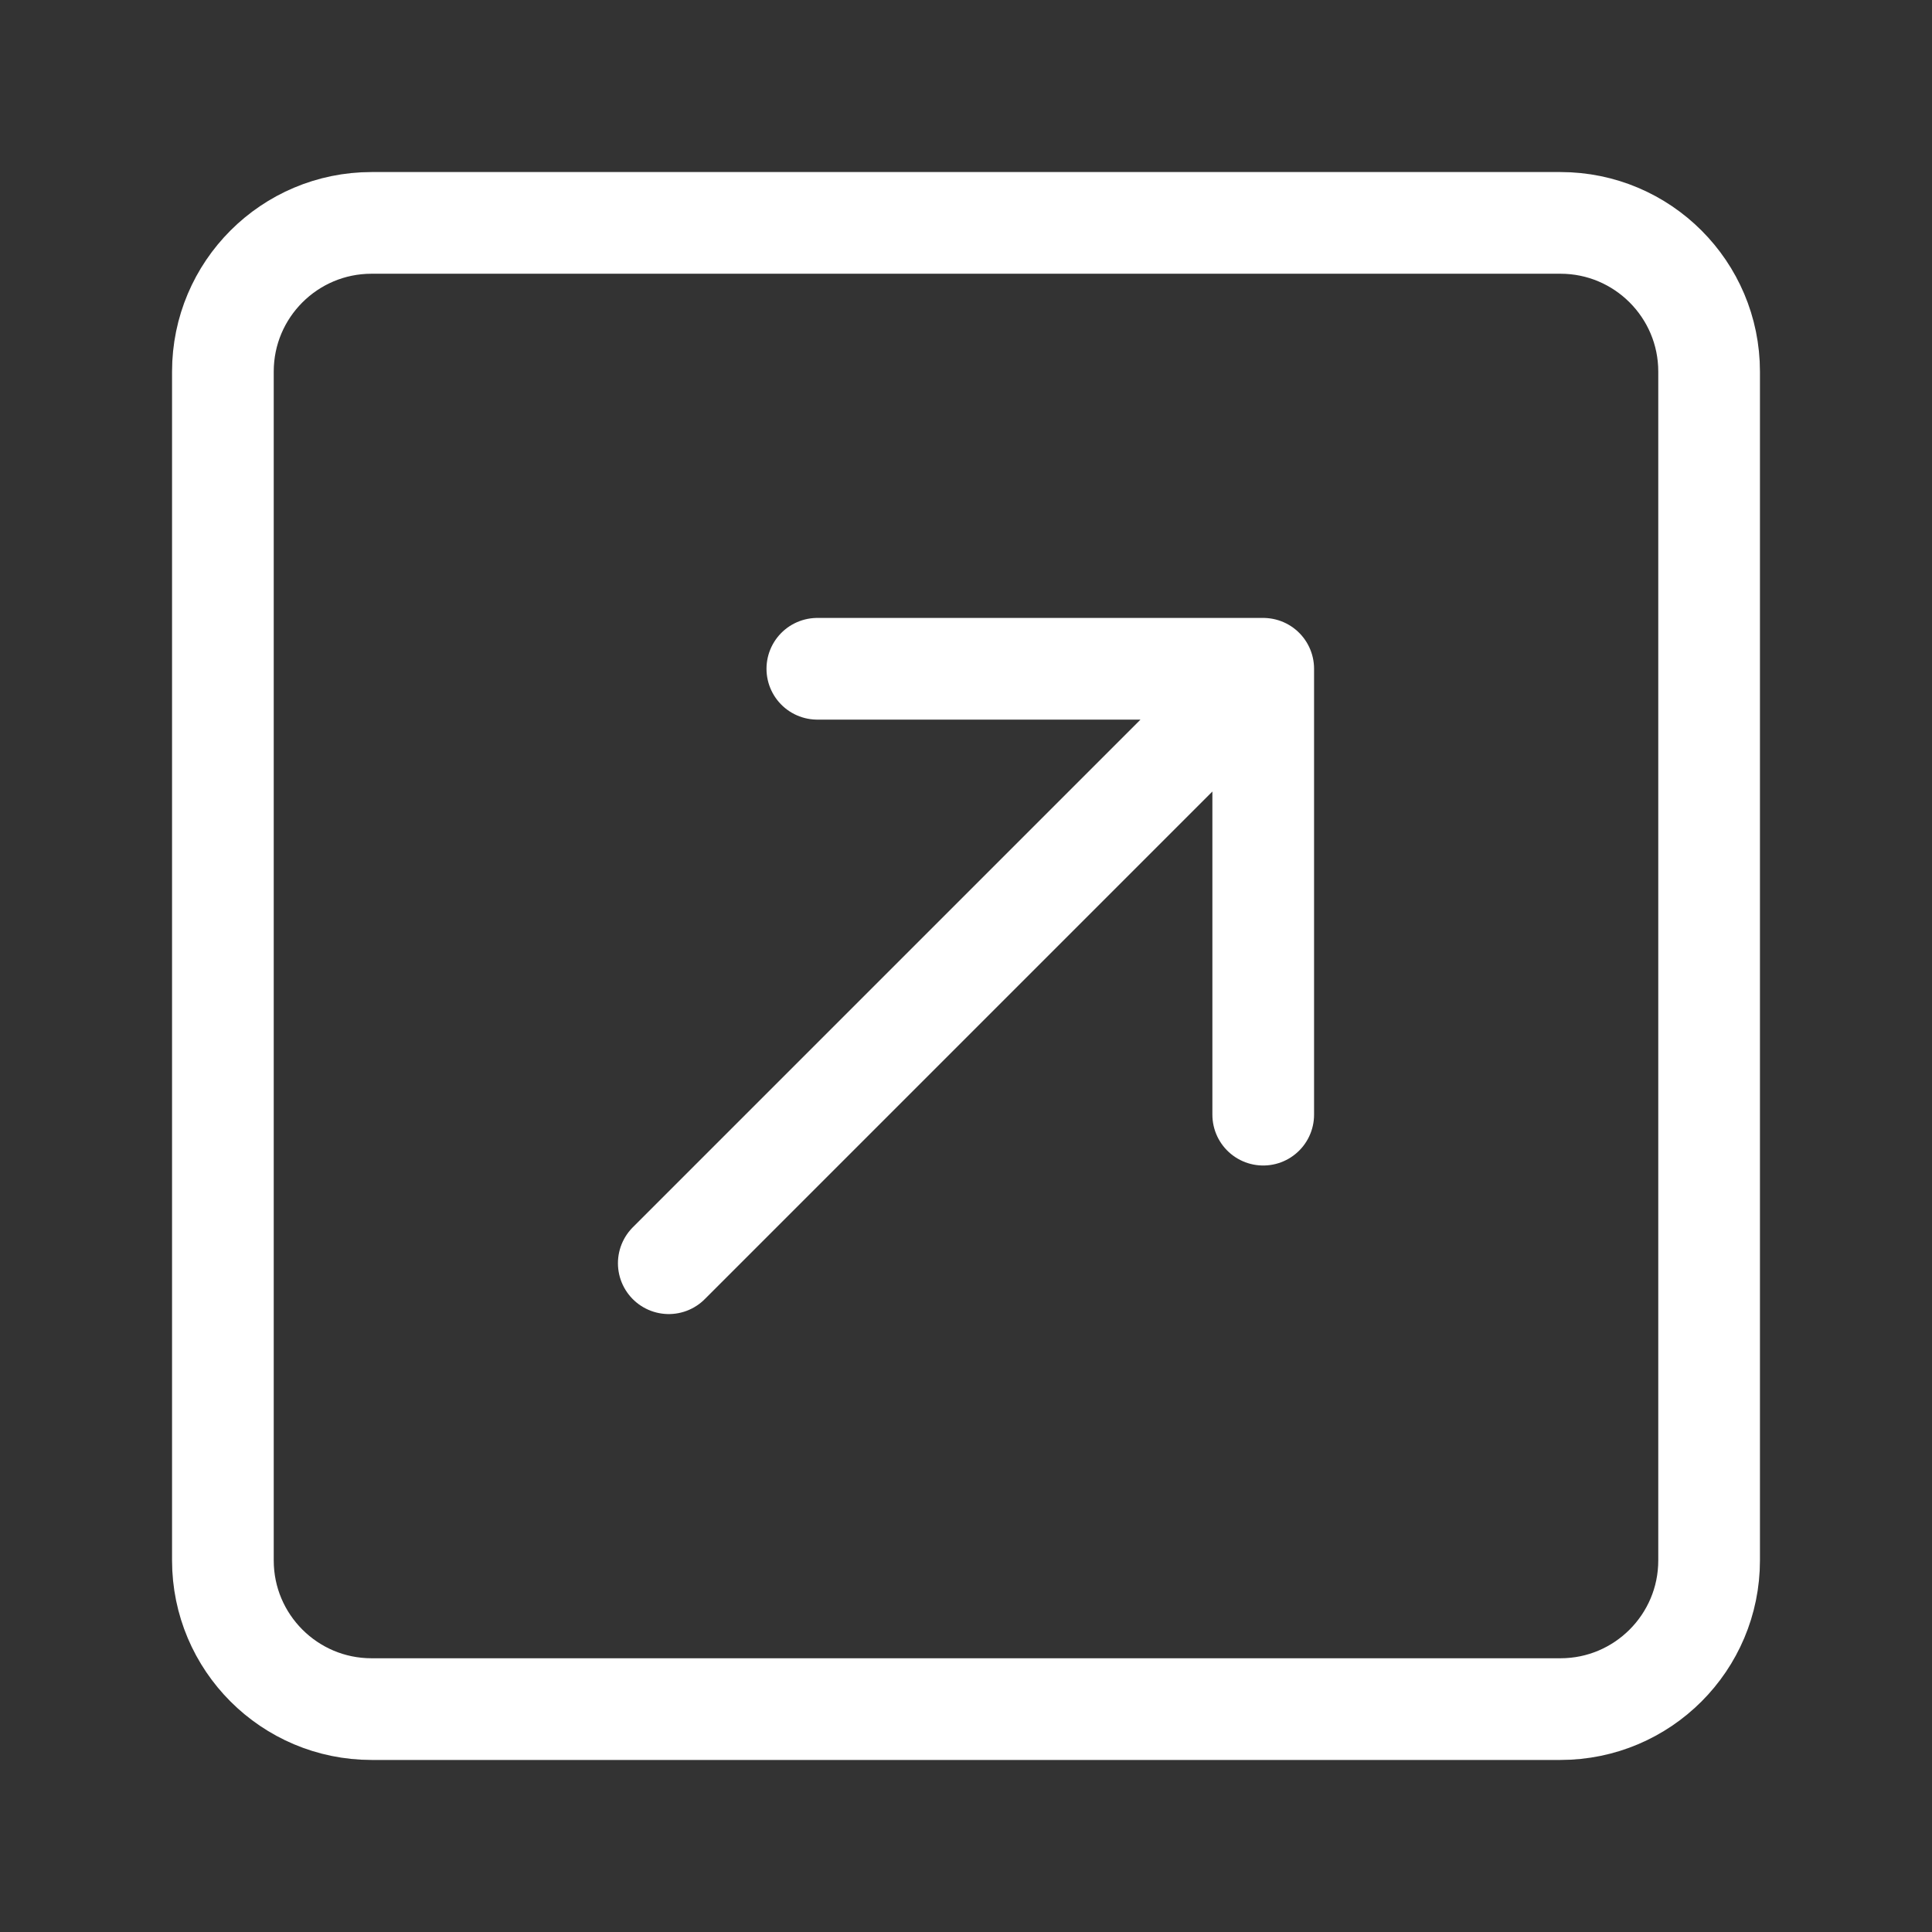 <svg width="19" height="19" viewBox="0 0 19 19" fill="none" xmlns="http://www.w3.org/2000/svg">
<rect x="0" y="0" width="19" height="19" fill="#333333" stroke="none"/>
<path d="M8.038 6.577H12.423M12.423 6.577V10.962M12.423 6.577L6.577 12.423M15.346 16.808H3.654C2.847 16.808 2.192 16.153 2.192 15.346V3.654C2.192 2.847 2.847 2.192 3.654 2.192H15.346C16.153 2.192 16.808 2.847 16.808 3.654V15.346C16.808 16.153 16.153 16.808 15.346 16.808Z" stroke="white" stroke-linecap="round" stroke-linejoin="round"/>
</svg>
